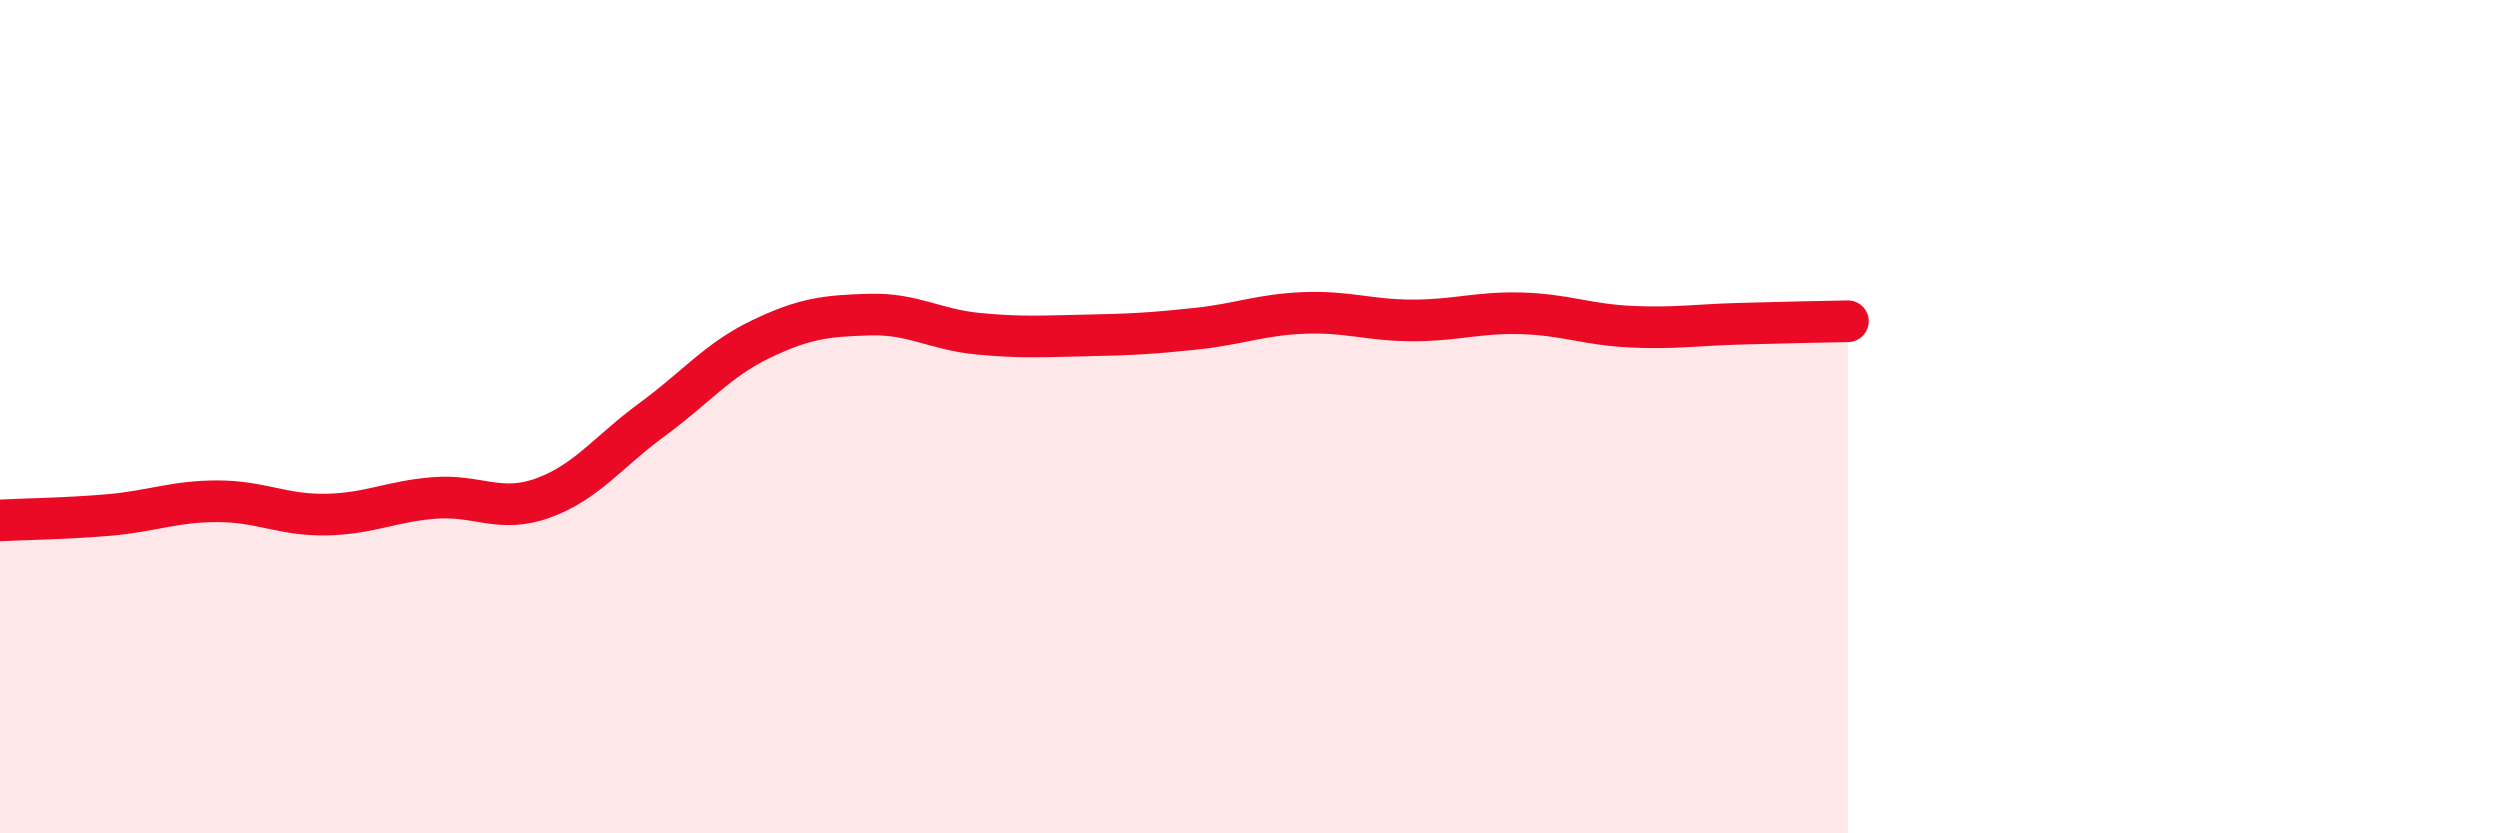 
    <svg width="60" height="20" viewBox="0 0 60 20" xmlns="http://www.w3.org/2000/svg">
      <path
        d="M 0,12.49 C 0.52,12.46 1.57,12.45 2.61,12.36 C 3.65,12.27 4.18,12.03 5.22,12.03 C 6.26,12.03 6.79,12.37 7.83,12.35 C 8.87,12.33 9.39,12.03 10.43,11.95 C 11.47,11.87 12,12.33 13.04,11.95 C 14.08,11.57 14.61,10.83 15.65,10.07 C 16.69,9.31 17.22,8.64 18.26,8.14 C 19.3,7.64 19.83,7.58 20.87,7.55 C 21.91,7.52 22.44,7.91 23.48,8.01 C 24.52,8.11 25.05,8.07 26.09,8.05 C 27.13,8.03 27.66,8 28.7,7.89 C 29.74,7.78 30.26,7.55 31.3,7.51 C 32.34,7.47 32.87,7.69 33.91,7.69 C 34.95,7.69 35.48,7.49 36.52,7.52 C 37.56,7.55 38.09,7.79 39.13,7.84 C 40.17,7.89 40.7,7.8 41.74,7.77 C 42.78,7.74 43.83,7.72 44.35,7.71L44.35 20L0 20Z"
        fill="#EB0A25"
        opacity="0.1"
        stroke-linecap="round"
        stroke-linejoin="round"
      />
      <path
        d="M 0,12.49 C 0.52,12.46 1.57,12.45 2.61,12.36 C 3.65,12.27 4.18,12.03 5.22,12.03 C 6.26,12.03 6.79,12.37 7.83,12.35 C 8.87,12.33 9.39,12.03 10.43,11.95 C 11.47,11.87 12,12.33 13.04,11.95 C 14.08,11.57 14.61,10.83 15.65,10.07 C 16.69,9.31 17.22,8.64 18.26,8.14 C 19.3,7.64 19.83,7.58 20.87,7.55 C 21.91,7.52 22.44,7.91 23.48,8.01 C 24.52,8.11 25.05,8.07 26.09,8.05 C 27.13,8.03 27.66,8 28.7,7.89 C 29.74,7.78 30.26,7.55 31.3,7.51 C 32.34,7.47 32.87,7.69 33.91,7.69 C 34.95,7.69 35.48,7.49 36.52,7.52 C 37.56,7.55 38.09,7.79 39.13,7.84 C 40.17,7.89 40.7,7.8 41.74,7.77 C 42.78,7.74 43.83,7.72 44.35,7.71"
        stroke="#EB0A25"
        stroke-width="1"
        fill="none"
        stroke-linecap="round"
        stroke-linejoin="round"
      />
    </svg>
  